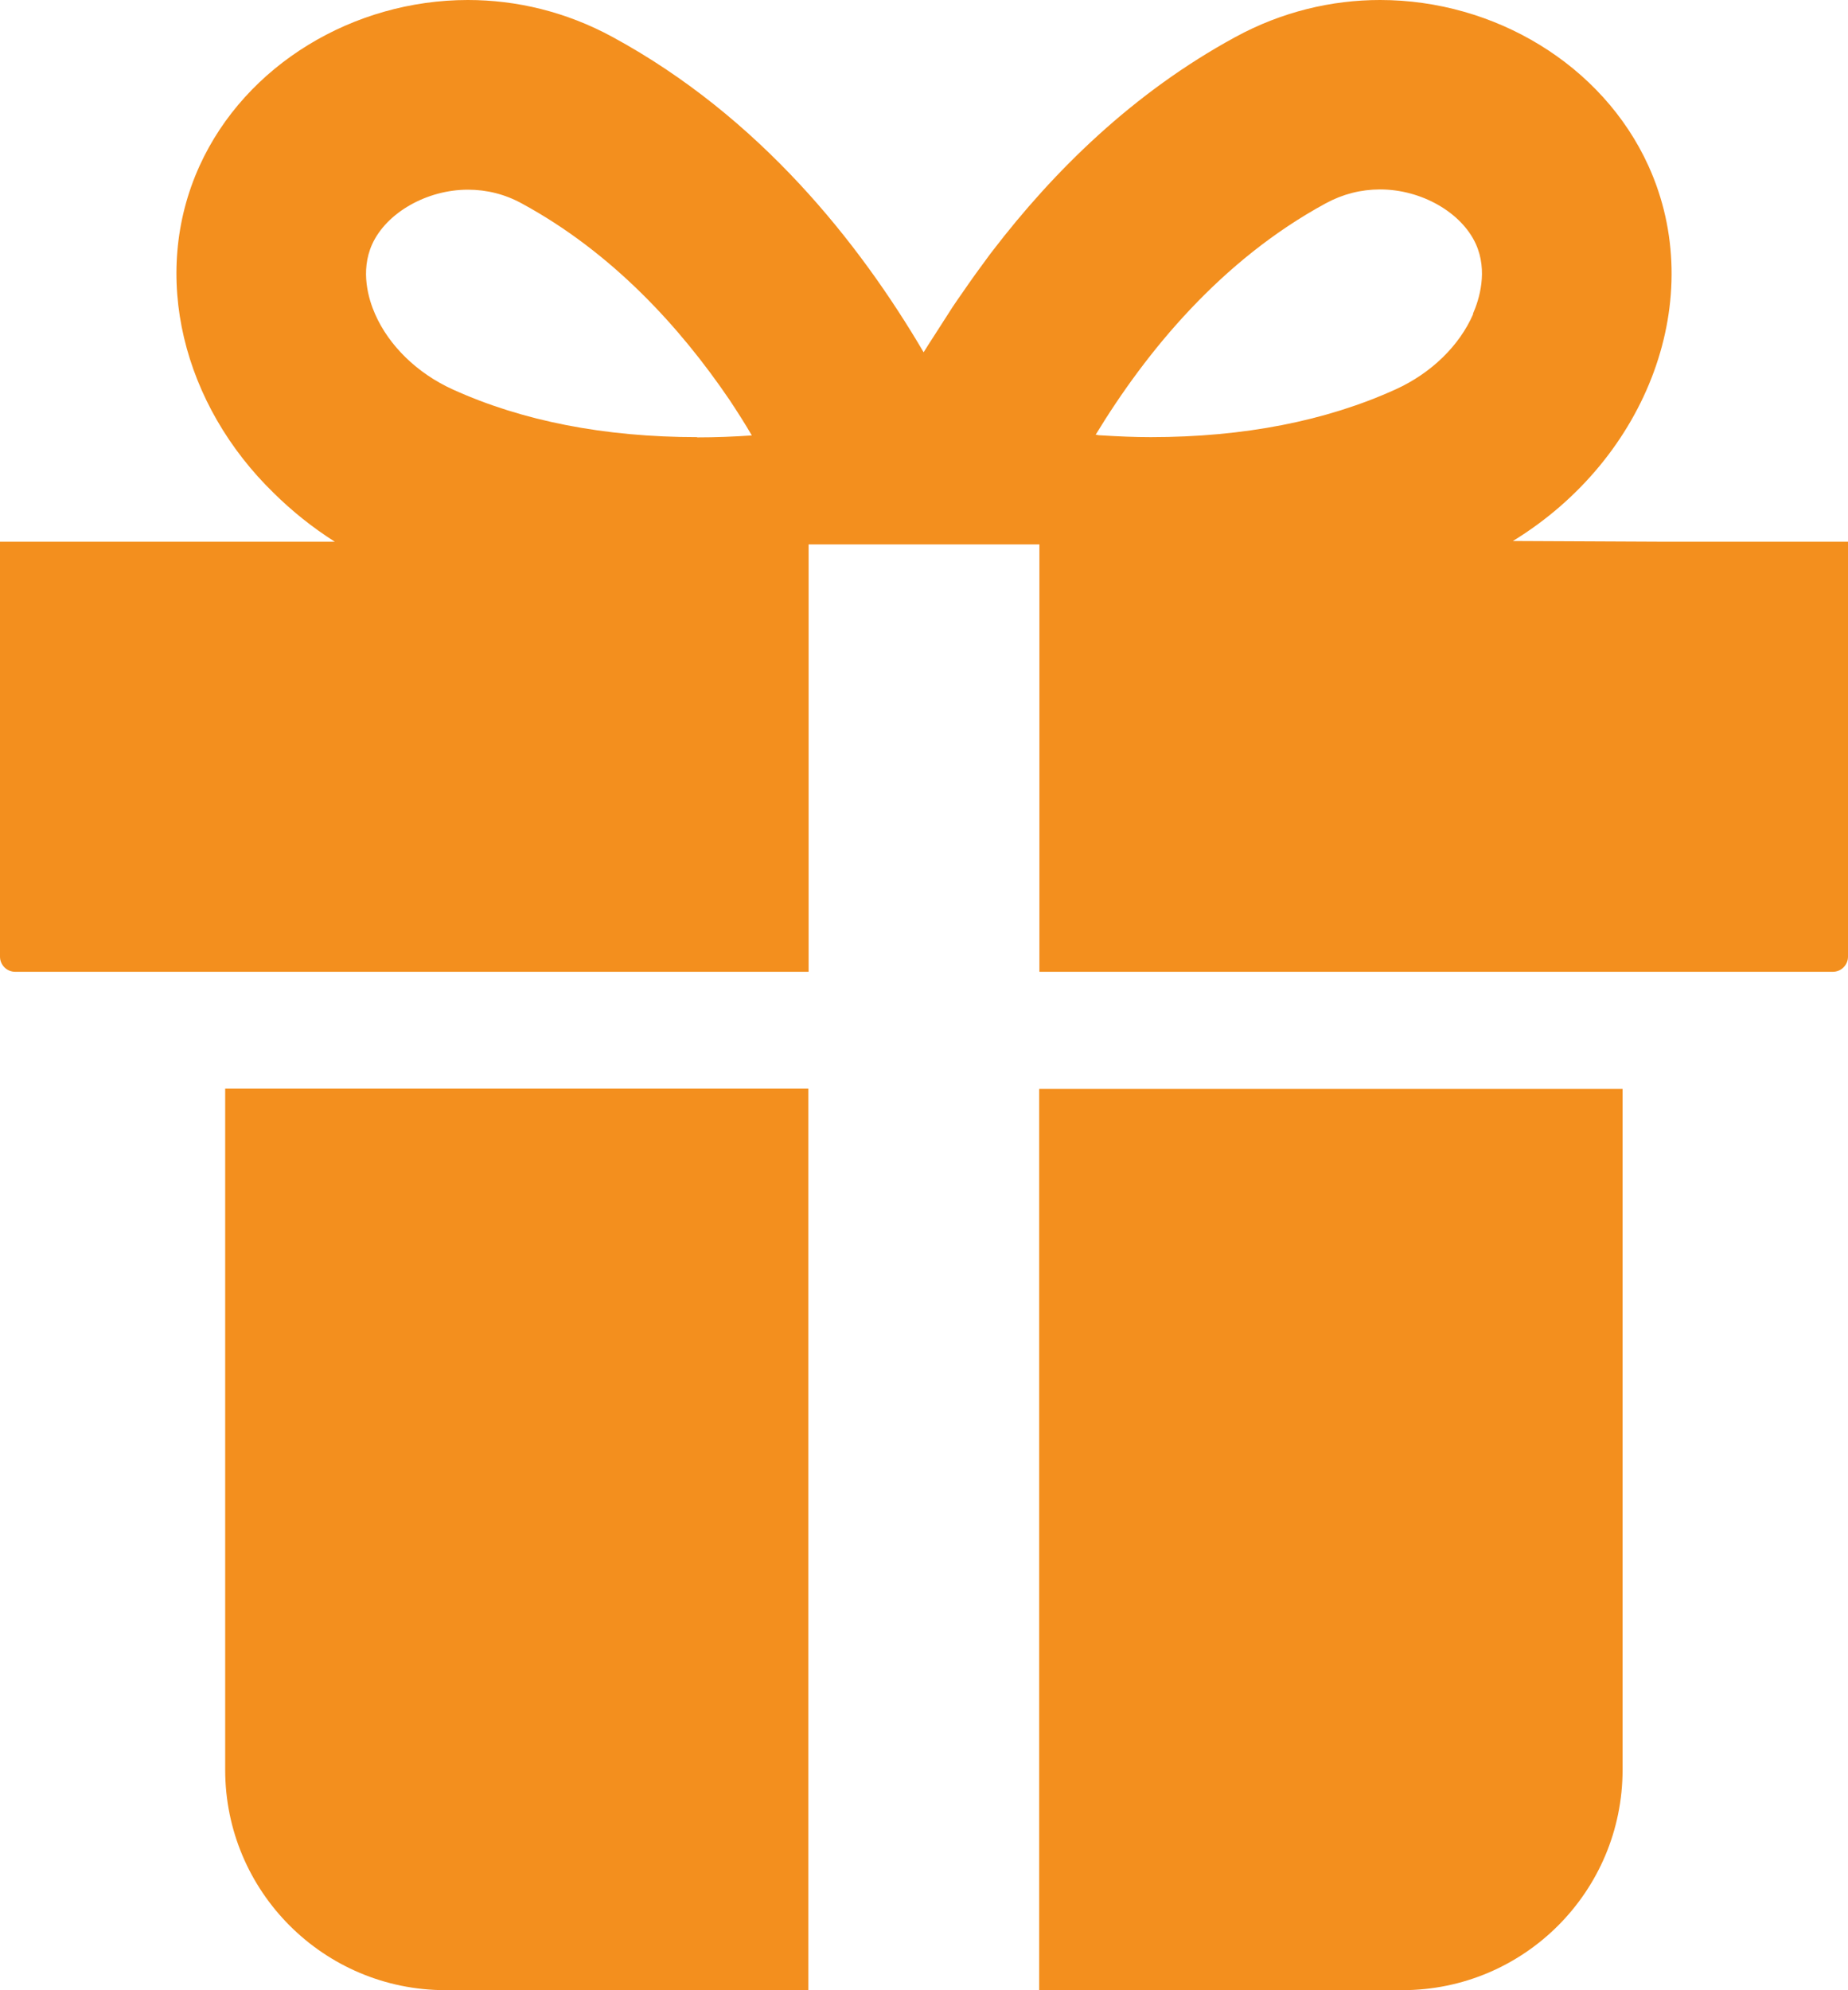 <?xml version="1.0" encoding="UTF-8"?><svg id="_レイヤー_1" xmlns="http://www.w3.org/2000/svg" viewBox="0 0 75.83 81.63"><defs><style>.cls-1{fill:#f38f1e;}</style></defs><path class="cls-1" d="M68.36,22.22l-6.28-.03c5.55-3.4,8.02-9.98,5.56-15.39-1.89-4.15-6.32-6.8-11.01-6.8-1.99,0-4.03,.48-5.94,1.52-4.21,2.29-7.46,5.51-9.96,8.77-.04,.06-.09,.11-.13,.17-.38,.51-.74,1.01-1.09,1.52-.14,.2-.28,.4-.42,.61-.15,.23-.29,.45-.43,.67-.25,.4-.51,.78-.76,1.19-2.65-4.51-6.74-9.66-12.76-12.93-1.91-1.04-3.95-1.52-5.94-1.52-4.69,0-9.12,2.65-11.01,6.8-2.05,4.51-.67,9.82,3.05,13.43,.74,.73,1.57,1.4,2.5,1.99H0v17.02C0,39.58,.28,39.86,.62,39.86H33.18V22.33h9.47v17.53h32.56c.34,0,.62-.28,.62-.62V22.22h-7.48Zm-39.74-4.29c-3.81,0-7.19-.66-10.05-1.96-1.45-.66-2.61-1.79-3.18-3.09-.26-.59-.62-1.75-.12-2.86,.59-1.3,2.25-2.24,3.93-2.24,.78,0,1.53,.19,2.22,.57,3.7,2.01,6.49,5.07,8.52,8.06,.31,.47,.62,.95,.91,1.45-.73,.05-1.48,.08-2.25,.08Zm31.83-5.05c-.57,1.31-1.73,2.43-3.18,3.09-2.86,1.3-6.24,1.96-10.05,1.96-.68,0-1.34-.03-1.99-.07-.09,0-.18-.01-.27-.03,2.08-3.42,5.15-7.16,9.44-9.49,.7-.38,1.45-.57,2.23-.57,1.69,0,3.34,.94,3.93,2.24,.5,1.11,.14,2.27-.12,2.86Z"/><path class="cls-1" d="M9.24,72.59c0,5,4.05,9.04,9.04,9.04h14.89V44.65H9.24v27.93Z"/><path class="cls-1" d="M42.65,81.63h14.89c5,0,9.04-4.05,9.04-9.04v-27.93h-23.94v36.98h0Z"/></svg>